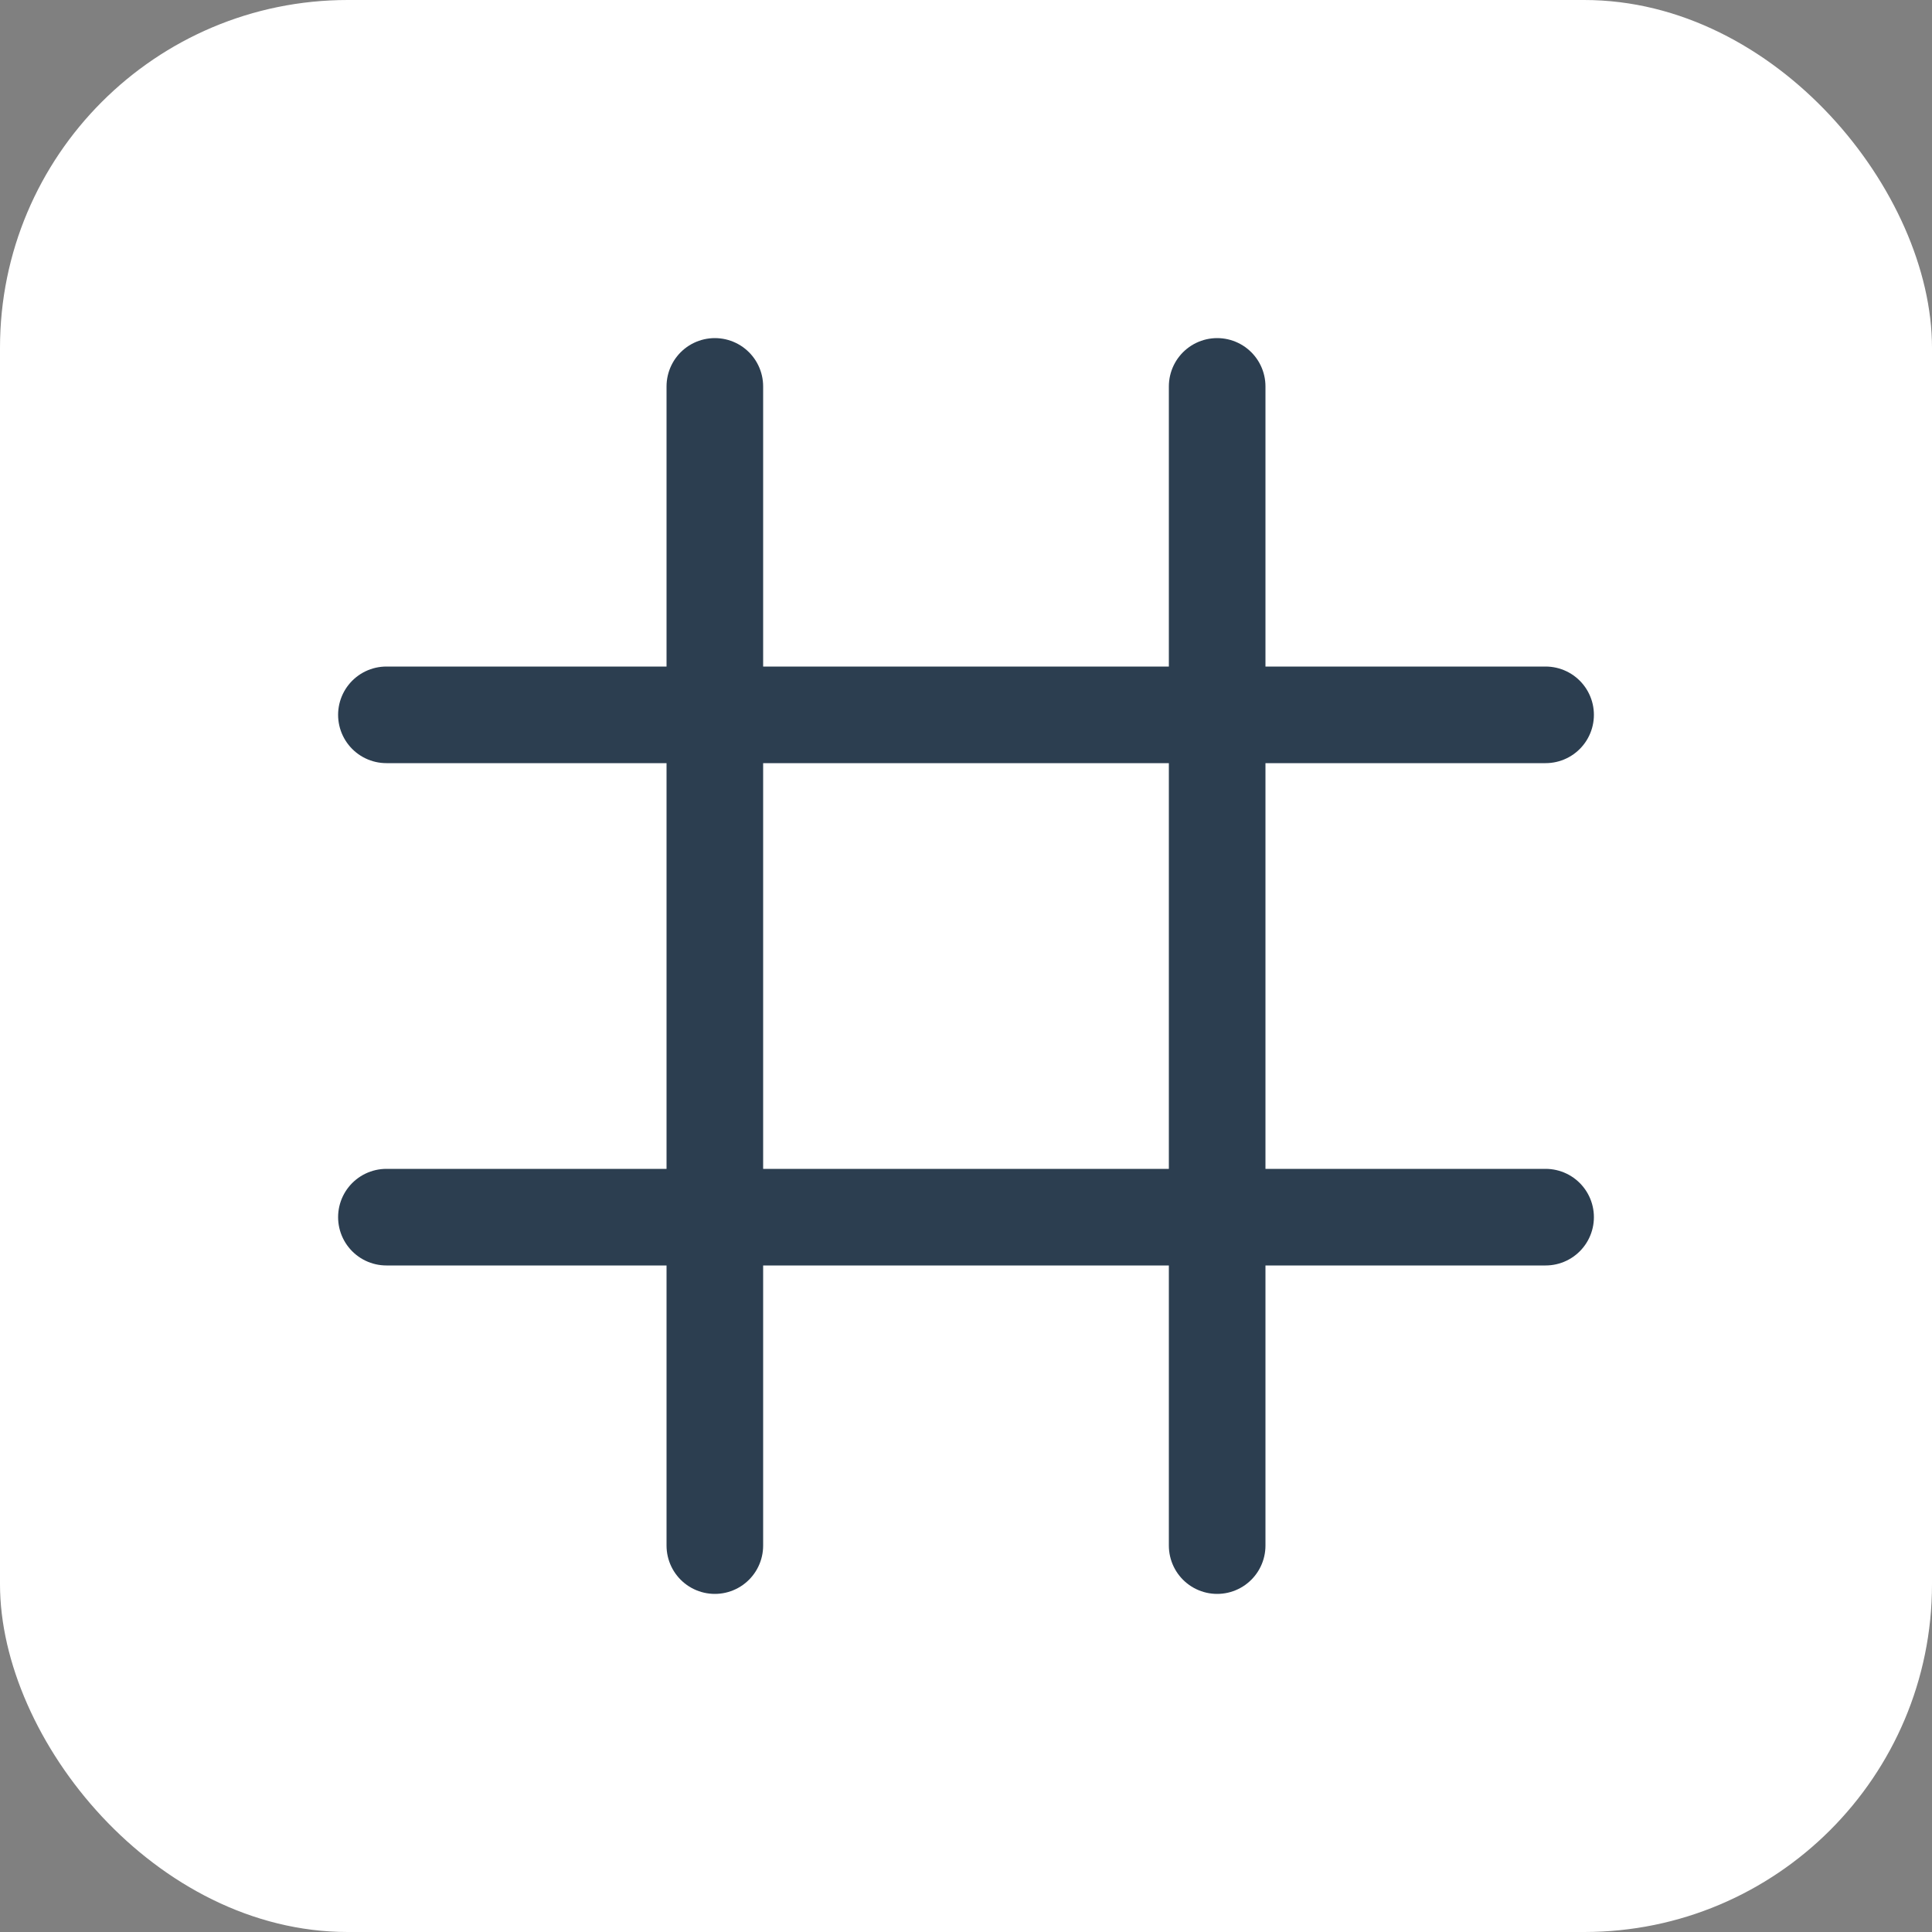 <svg xmlns="http://www.w3.org/2000/svg" viewBox="0 0 100 100">
  <rect x="0" y="0" width="100" height="100" fill="#808080" stroke="none"/>
  <!-- 白色背景 -->
  <rect width="100" height="100" rx="18" fill="white"/>
  
  <!-- 井字格 - 深色线条 -->
  <line x1="37" y1="20" x2="37" y2="80" stroke="#2c3e50" stroke-width="5" stroke-linecap="round"/>
  <line x1="63" y1="20" x2="63" y2="80" stroke="#2c3e50" stroke-width="5" stroke-linecap="round"/>
  <line x1="20" y1="37" x2="80" y2="37" stroke="#2c3e50" stroke-width="5" stroke-linecap="round"/>
  <line x1="20" y1="63" x2="80" y2="63" stroke="#2c3e50" stroke-width="5" stroke-linecap="round"/>
</svg>
